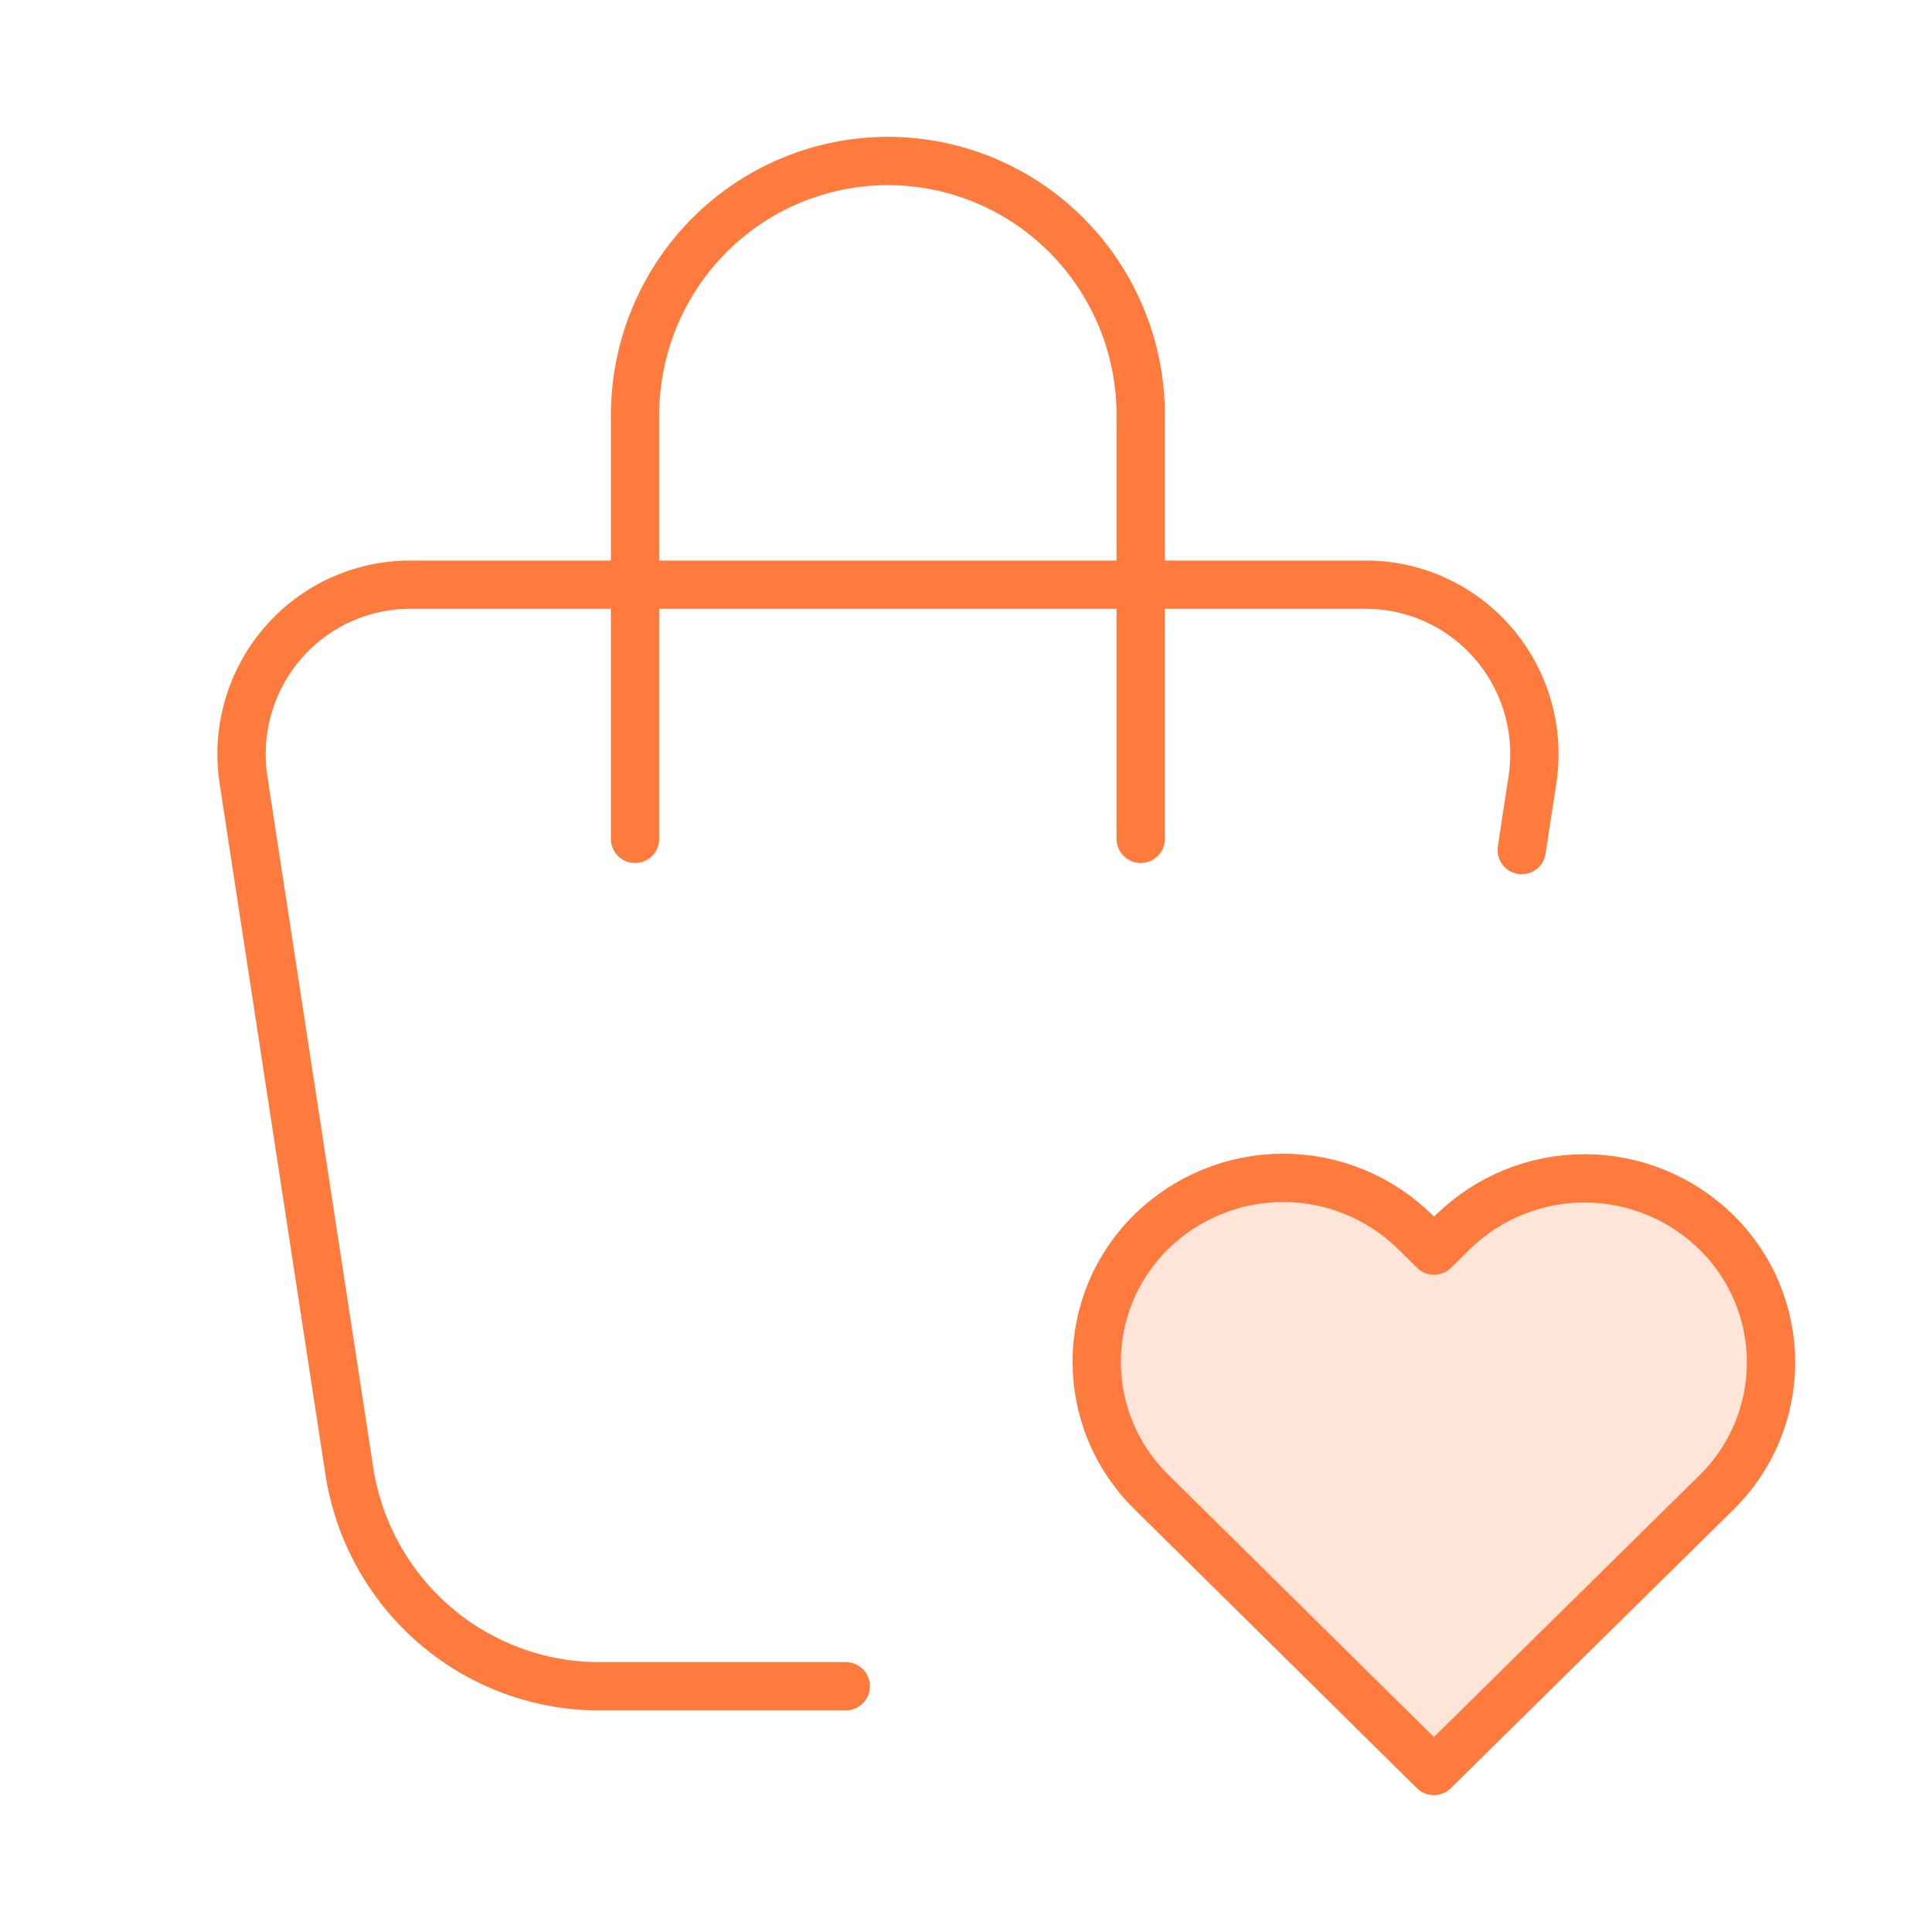 <?xml version="1.0" encoding="UTF-8"?>
<svg xmlns="http://www.w3.org/2000/svg" width="80" height="80" viewBox="0 0 80 80" fill="none">
  <path d="M59.373 73.333L71.065 61.81C71.782 61.111 72.352 60.274 72.742 59.349C73.132 58.425 73.334 57.431 73.336 56.426C73.337 55.422 73.139 54.428 72.752 53.502C72.365 52.576 71.797 51.737 71.082 51.035C69.624 49.601 67.666 48.797 65.627 48.793C63.587 48.789 61.626 49.586 60.162 51.014L59.38 51.786L58.602 51.014C57.144 49.581 55.187 48.777 53.148 48.773C51.109 48.769 49.149 49.566 47.685 50.993C46.968 51.692 46.398 52.529 46.007 53.453C45.617 54.378 45.415 55.372 45.413 56.376C45.411 57.381 45.609 58.375 45.996 59.301C46.383 60.227 46.95 61.066 47.664 61.768L59.373 73.333Z" fill="#FFE4D8"></path>
  <path d="M35.023 69.825H24.811C22.31 69.825 19.892 68.924 17.994 67.287C16.096 65.65 14.843 63.383 14.463 60.898L10.083 32.295C9.93 31.295 9.994 30.273 10.271 29.3C10.547 28.327 11.029 27.426 11.685 26.658C12.34 25.89 13.153 25.274 14.067 24.852C14.982 24.429 15.976 24.21 16.983 24.21H56.556C57.562 24.21 58.557 24.429 59.471 24.852C60.386 25.274 61.198 25.89 61.854 26.658C62.509 27.426 62.992 28.327 63.268 29.3C63.545 30.273 63.608 31.295 63.456 32.295C63.257 33.586 63.106 34.554 63.012 35.2M26.297 34.737V17.193C26.297 14.401 27.4 11.724 29.363 9.75C31.327 7.776 33.99 6.667 36.767 6.667C39.543 6.667 42.206 7.776 44.17 9.75C46.133 11.724 47.236 14.401 47.236 17.193V34.737M59.373 73.333L71.065 61.81C71.782 61.111 72.352 60.274 72.742 59.35C73.132 58.425 73.334 57.431 73.335 56.426C73.337 55.422 73.138 54.428 72.751 53.502C72.364 52.576 71.797 51.737 71.082 51.035C69.624 49.601 67.666 48.797 65.626 48.793C63.586 48.789 61.626 49.586 60.162 51.014L59.38 51.786L58.602 51.014C57.144 49.581 55.187 48.777 53.148 48.773C51.109 48.769 49.149 49.566 47.685 50.993C46.968 51.692 46.397 52.529 46.007 53.453C45.617 54.378 45.415 55.372 45.413 56.376C45.411 57.381 45.609 58.375 45.996 59.301C46.382 60.228 46.95 61.066 47.664 61.768L59.373 73.333Z" stroke="#FF7A3D" stroke-width="2" stroke-linecap="round" stroke-linejoin="round"></path>
</svg>

